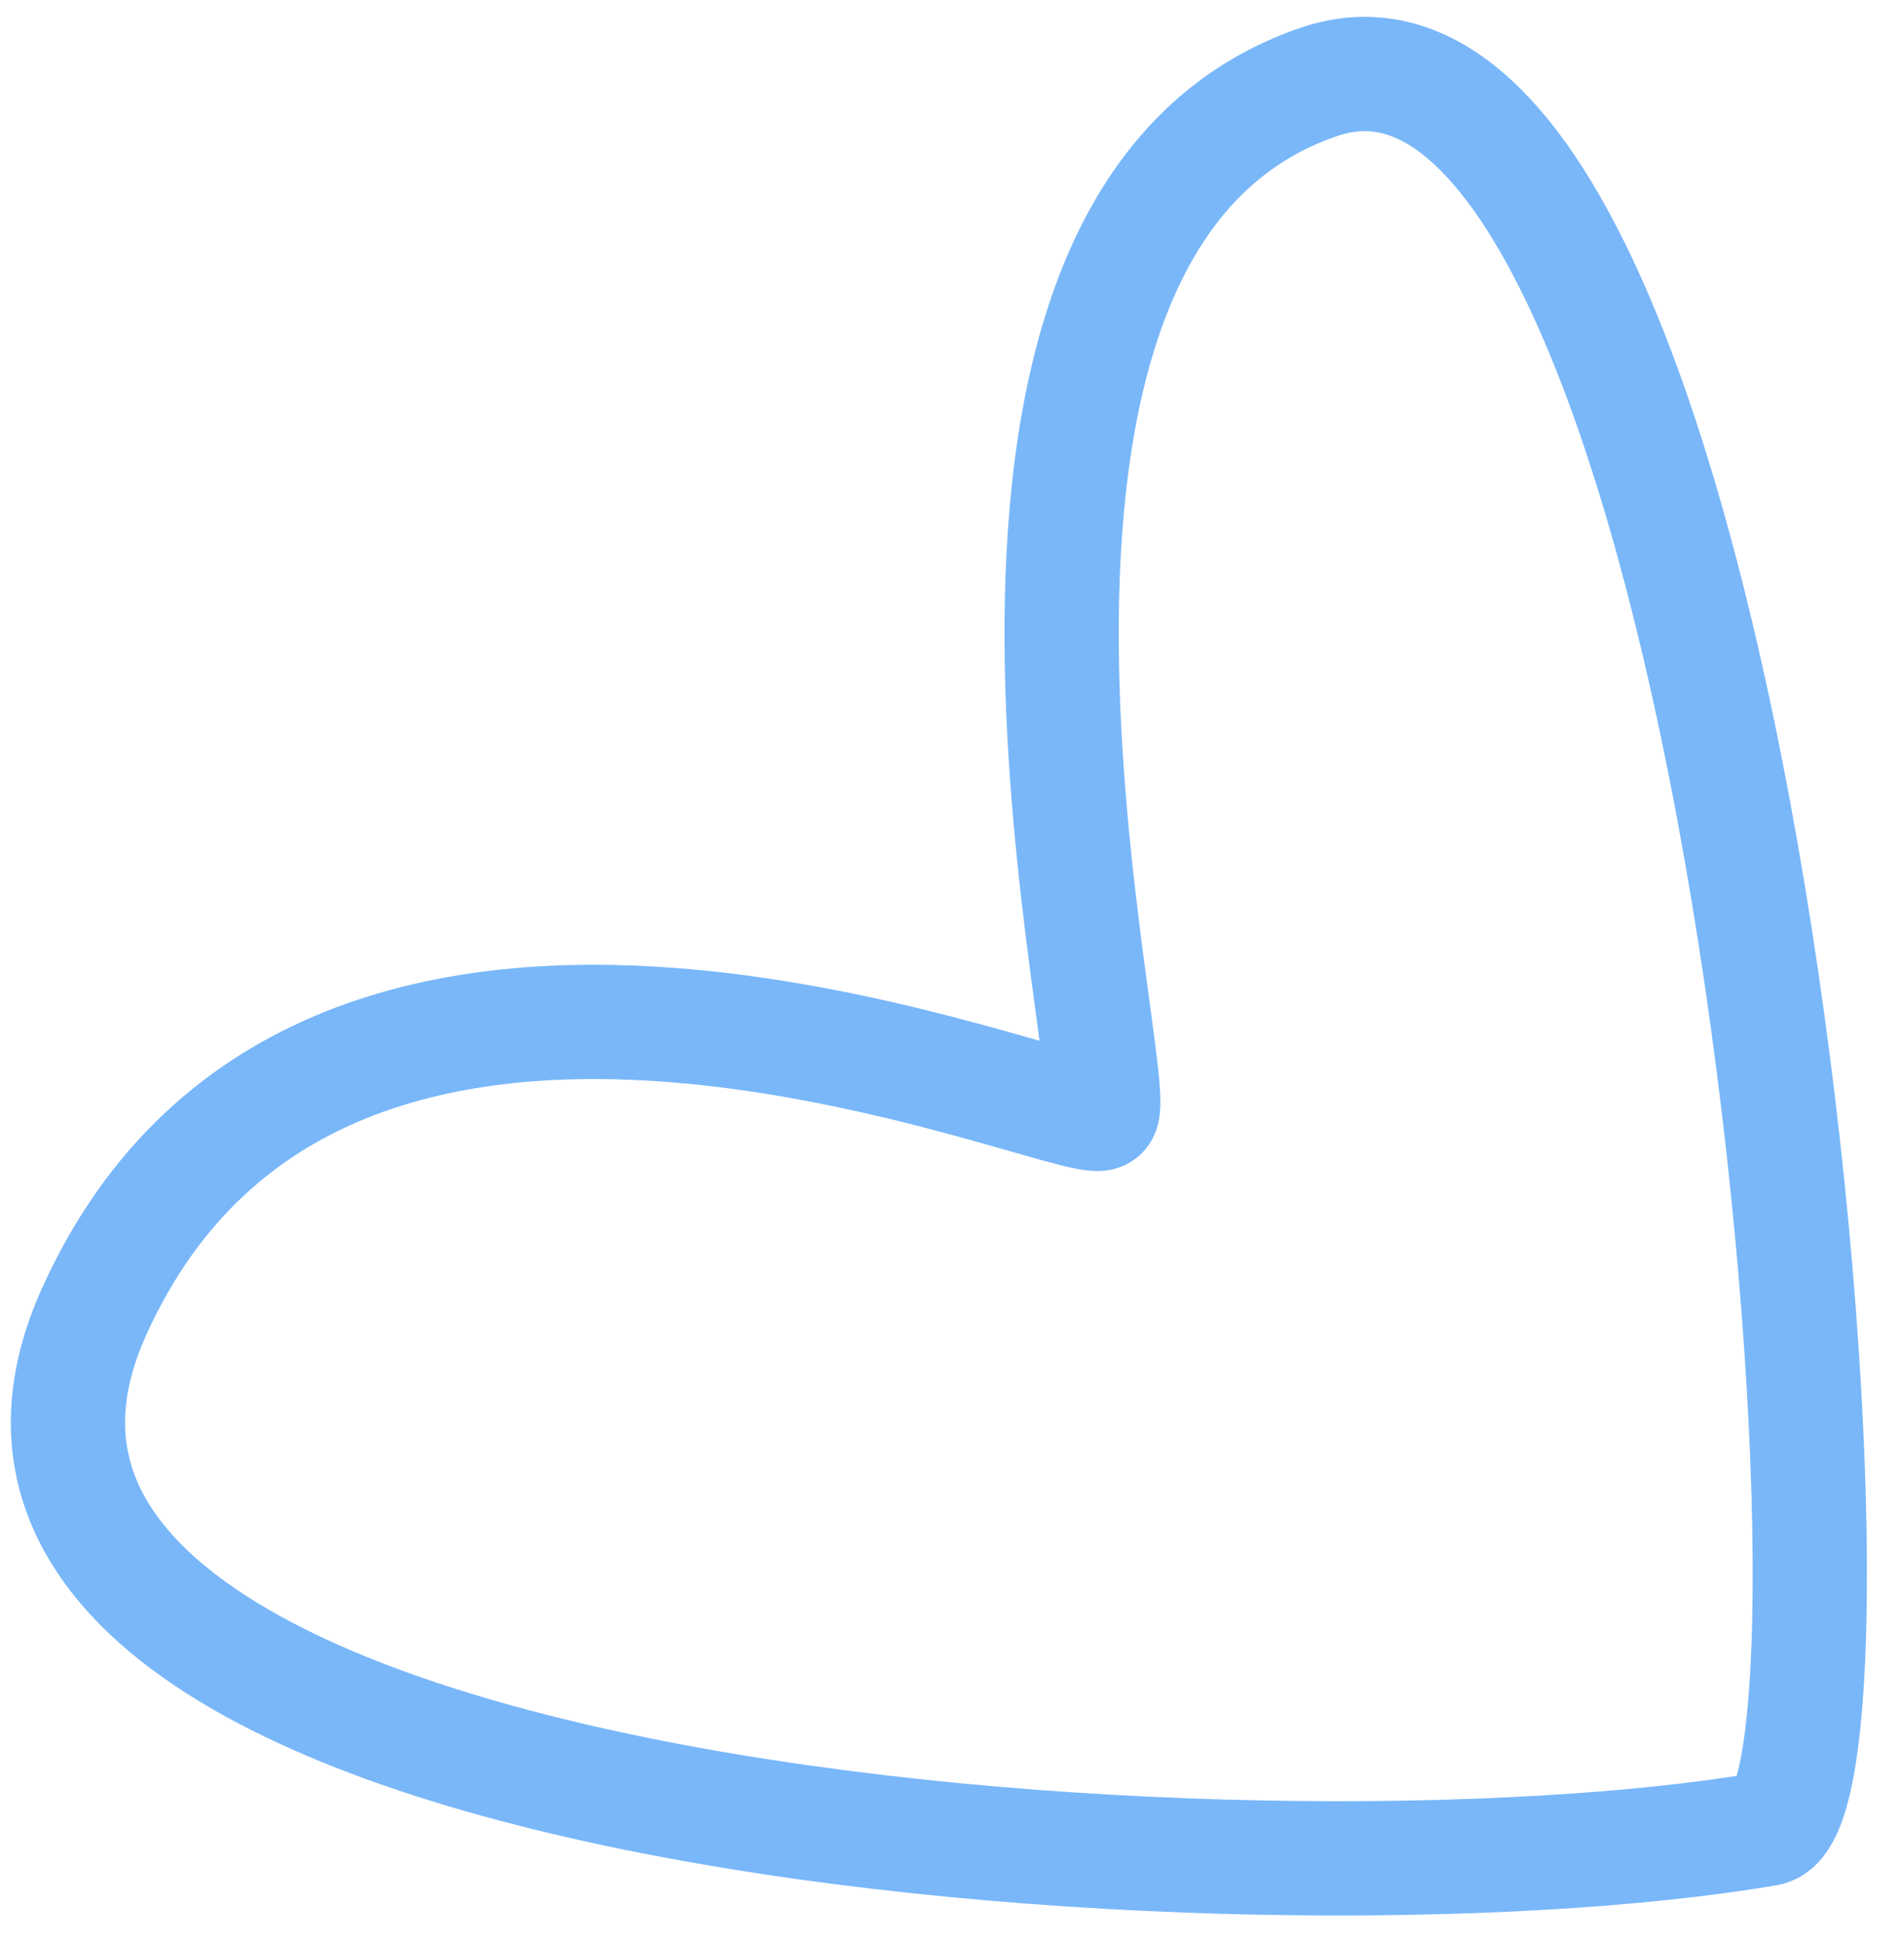 <?xml version="1.0" encoding="UTF-8"?> <svg xmlns="http://www.w3.org/2000/svg" width="50" height="51" viewBox="0 0 50 51" fill="none"> <path d="M2.471 34.429C8.618 20.818 28.239 29.733 28.918 29.216C29.597 28.7 23.563 5.918 34.637 2.149C45.712 -1.62 49.701 47.439 46.407 48.004C33.146 50.281 -3.677 48.04 2.471 34.429Z" stroke="#79B7F9" stroke-width="3" stroke-linecap="round"></path> </svg> 